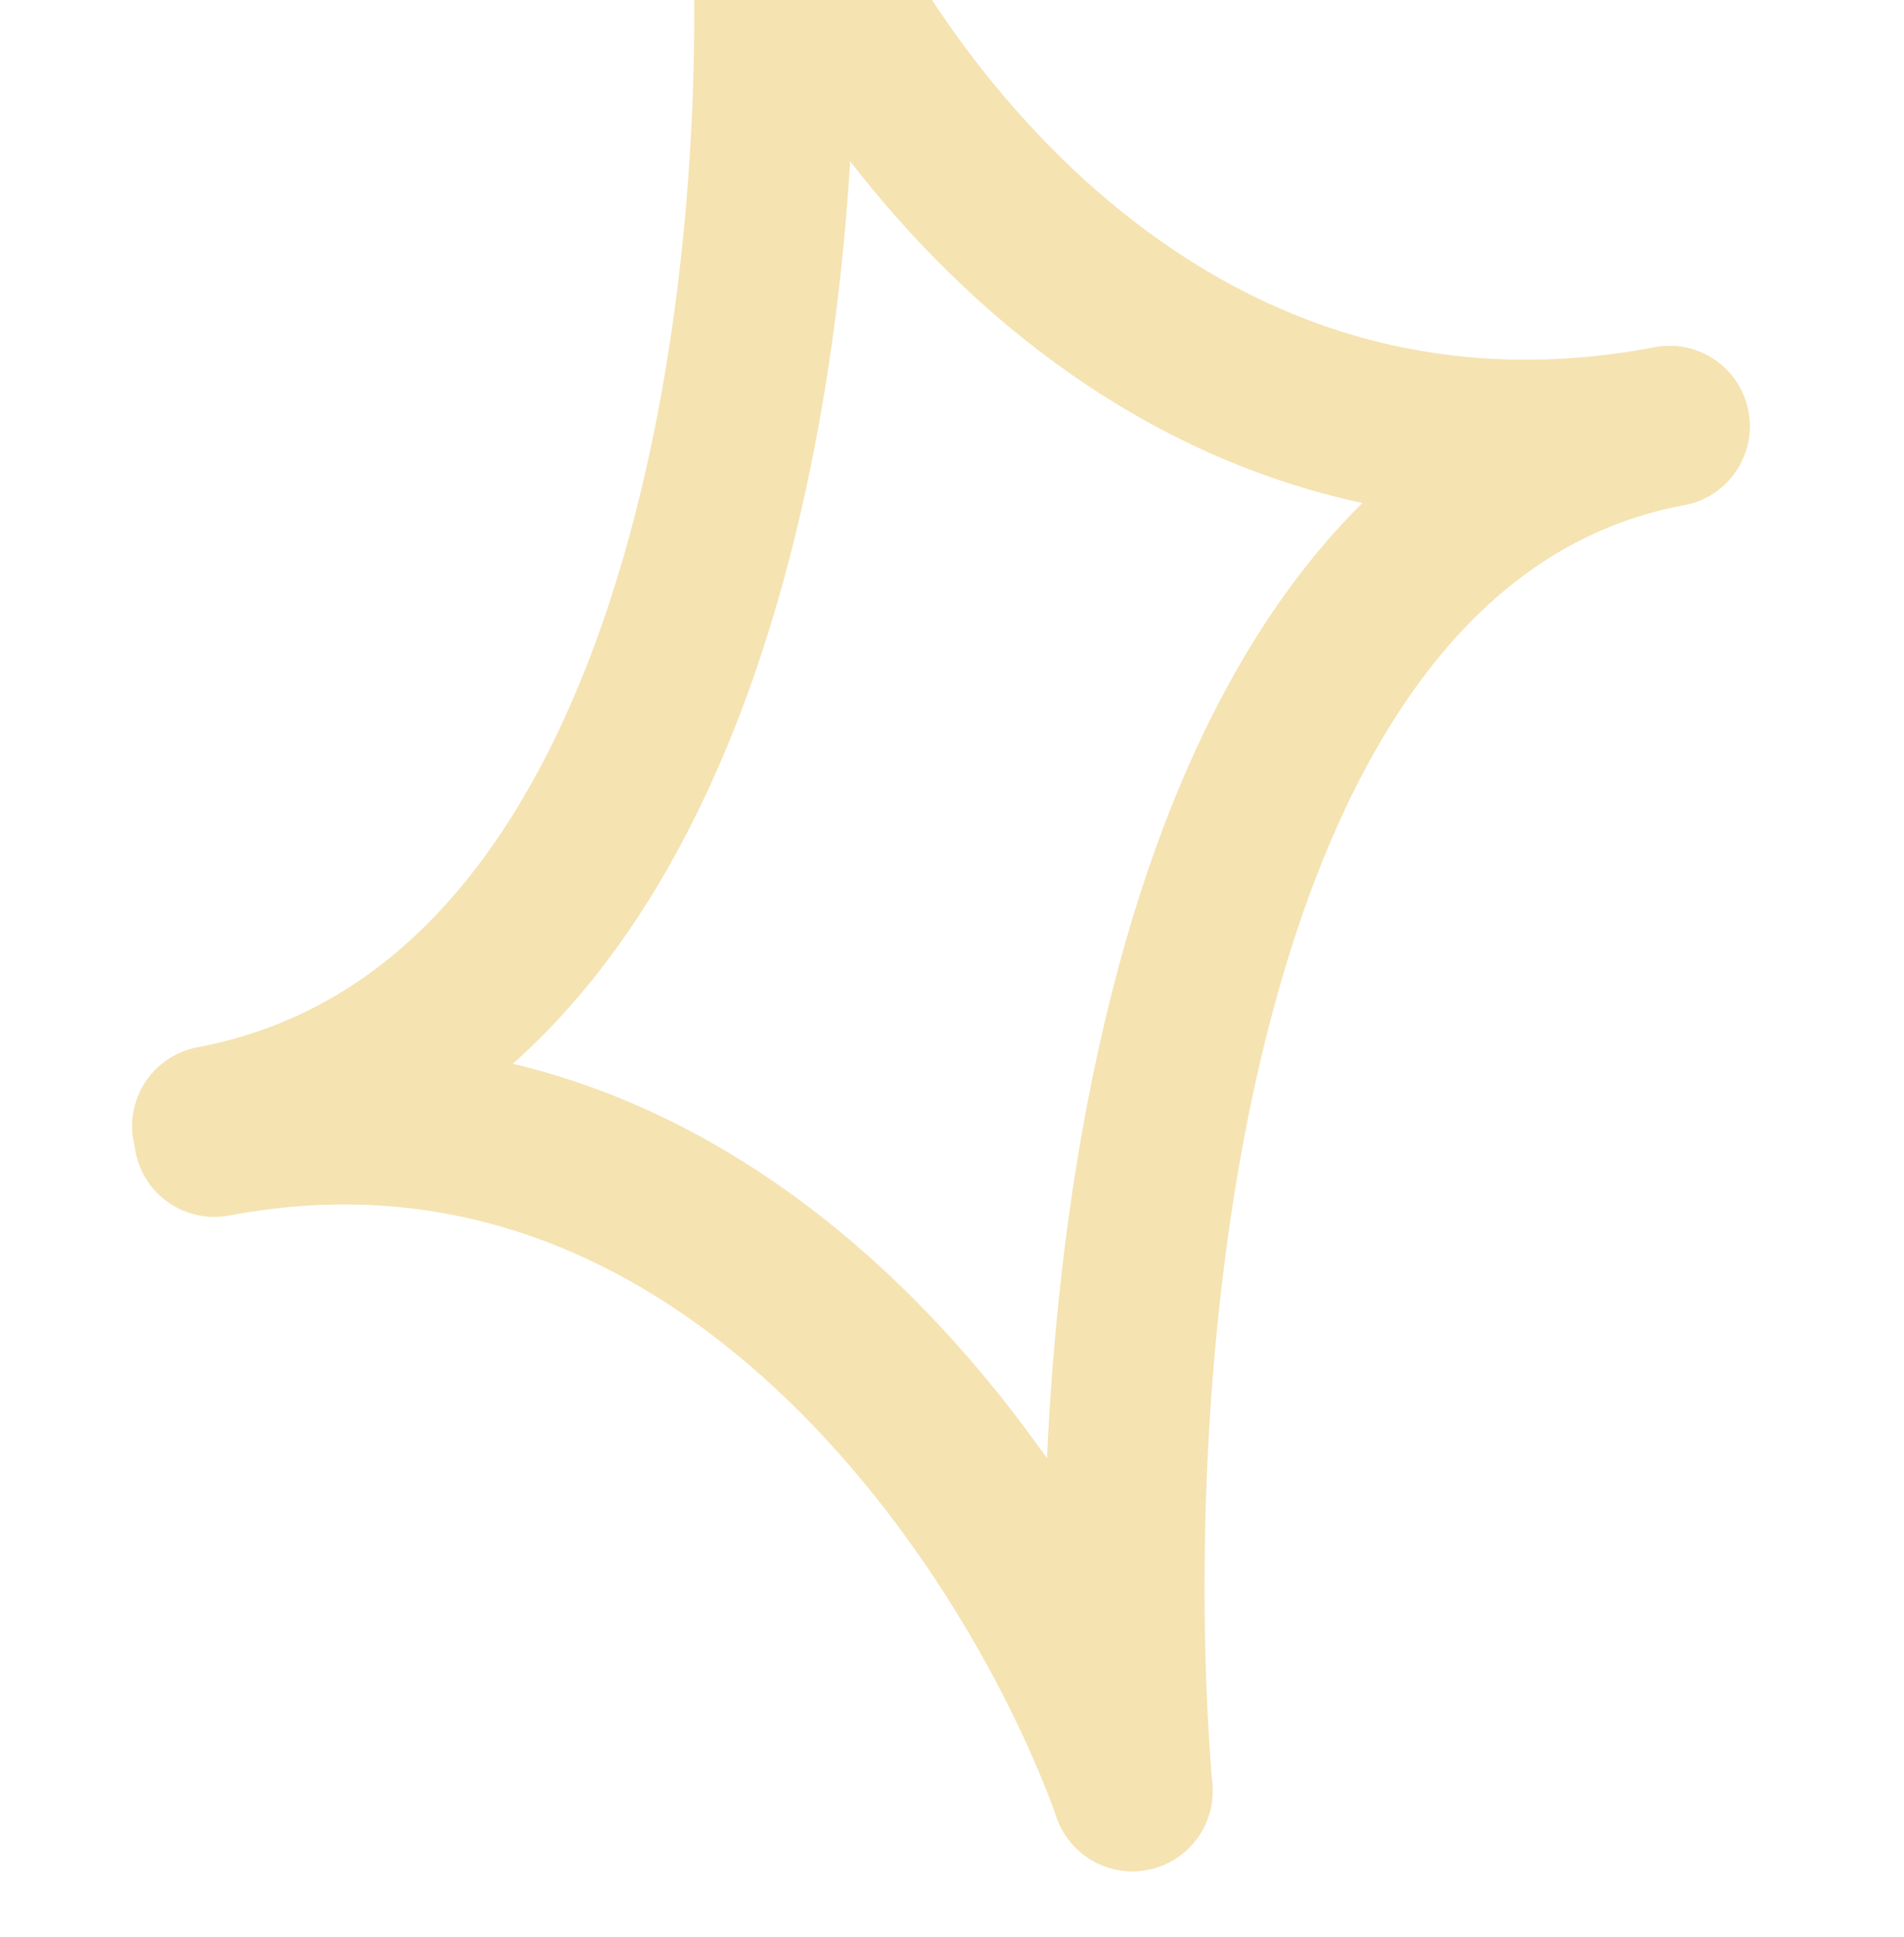 <?xml version="1.0" encoding="UTF-8"?> <svg xmlns="http://www.w3.org/2000/svg" width="178" height="181" viewBox="0 0 178 181" fill="none"><path d="M71.919 -12.476C74.542 22.986 67.801 96.173 19.848 105.225" stroke="#F5E3B2" stroke-width="15" stroke-linecap="round"></path><path d="M105.864 167.348C102.622 128.61 108.127 48.872 156.08 39.82" stroke="#F5E3B2" stroke-width="15" stroke-linecap="round"></path><path d="M71.733 -13.459C79.868 8.072 108.127 48.872 156.08 39.82" stroke="#F5E3B2" stroke-width="15" stroke-linecap="round"></path><path d="M105.864 167.348C97.234 143.196 67.986 97.156 20.033 106.208" stroke="#F5E3B2" stroke-width="15" stroke-linecap="round"></path></svg> 